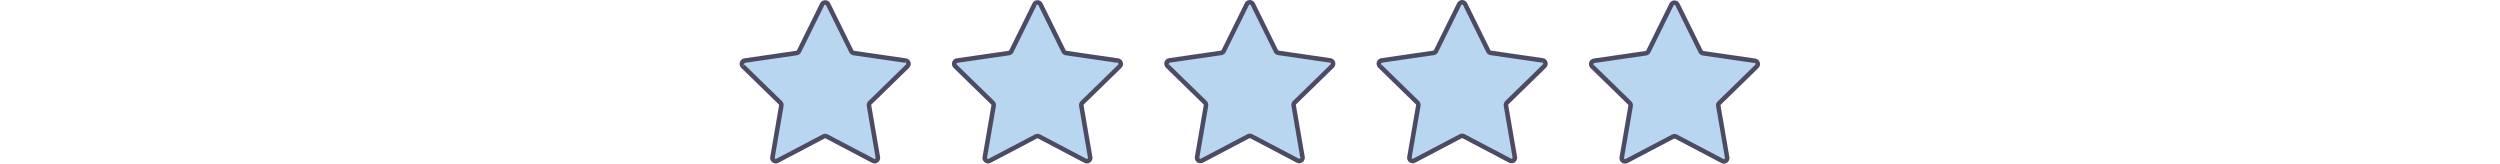 <svg xmlns="http://www.w3.org/2000/svg" xmlns:xlink="http://www.w3.org/1999/xlink" width="1220" zoomAndPan="magnify" viewBox="0 0 914.88 60" height="80" preserveAspectRatio="xMidYMid meet" version="1.0"><defs><clipPath id="57b2ed2672"><path d="M 271.035 0.559 L 332.996 0.559 L 332.996 59 L 271.035 59 Z M 271.035 0.559 " clip-rule="nonzero"/></clipPath><clipPath id="ec6667c90c"><path d="M 332.062 24.242 L 318.344 37.617 C 318.059 37.895 317.926 38.297 317.992 38.691 L 321.23 57.578 C 321.398 58.566 320.359 59.32 319.469 58.852 L 302.512 49.938 C 302.16 49.754 301.734 49.754 301.383 49.938 L 284.43 58.848 C 283.539 59.32 282.5 58.562 282.668 57.574 L 285.906 38.688 C 285.973 38.297 285.848 37.895 285.562 37.617 L 271.836 24.242 C 271.117 23.539 271.512 22.32 272.508 22.176 L 291.469 19.418 C 291.863 19.359 292.207 19.109 292.379 18.754 L 300.863 1.578 C 301.305 0.672 302.594 0.672 303.039 1.578 L 311.52 18.758 C 311.691 19.113 312.035 19.359 312.43 19.422 L 331.391 22.176 C 332.387 22.32 332.781 23.539 332.062 24.242 " clip-rule="nonzero"/></clipPath><clipPath id="246f510a67"><path d="M 270.52 0.066 L 333.512 0.066 L 333.512 59.836 L 270.52 59.836 Z M 270.52 0.066 " clip-rule="nonzero"/></clipPath><clipPath id="5ce75b5048"><path d="M 301.707 1.75 L 302.125 1.77 C 302.188 1.801 302.25 1.855 302.293 1.945 L 310.77 19.121 C 311.07 19.73 311.648 20.141 312.309 20.242 L 331.273 22.992 L 331.391 22.172 L 331.484 23.027 L 331.59 23.434 C 331.582 23.504 331.547 23.578 331.477 23.648 L 317.762 37.02 C 317.281 37.488 317.059 38.164 317.172 38.828 L 320.445 57.922 L 320.098 58.148 C 320.078 58.152 320.055 58.156 320.035 58.156 C 319.984 58.156 319.922 58.145 319.859 58.109 L 302.898 49.195 L 302.895 49.195 C 302.598 49.039 302.273 48.965 301.949 48.965 C 301.625 48.965 301.301 49.039 301.004 49.195 L 283.848 58.211 L 283.52 57.949 C 283.488 57.887 283.473 57.809 283.488 57.715 L 286.727 38.832 C 286.84 38.172 286.629 37.496 286.141 37.023 L 272.418 23.648 L 271.836 24.242 L 272.262 23.492 L 272.414 23.102 C 272.461 23.051 272.531 23.012 272.625 22.992 L 291.582 20.242 C 292.258 20.148 292.832 19.723 293.125 19.121 Z M 301.953 0.066 C 301.227 0.066 300.496 0.441 300.117 1.207 L 291.633 18.387 C 291.582 18.5 291.473 18.574 291.355 18.59 L 272.387 21.348 C 271.918 21.418 271.523 21.633 271.223 21.938 C 270.852 22.316 270.641 22.84 270.637 23.375 L 270.637 23.402 C 270.641 23.906 270.832 24.426 271.254 24.836 L 284.977 38.211 C 285.066 38.297 285.105 38.418 285.086 38.547 L 281.844 57.43 C 281.766 57.895 281.844 58.348 282.043 58.723 C 282.391 59.379 283.094 59.824 283.859 59.824 C 284.176 59.824 284.5 59.75 284.816 59.582 L 301.77 50.668 C 301.824 50.637 301.887 50.625 301.949 50.625 C 302.012 50.625 302.07 50.637 302.129 50.668 L 319.082 59.582 C 319.395 59.746 319.715 59.824 320.035 59.824 C 320.152 59.824 320.266 59.812 320.379 59.793 C 321.406 59.617 322.258 58.633 322.055 57.43 L 318.816 38.547 C 318.797 38.422 318.836 38.297 318.926 38.211 L 332.648 24.836 C 332.984 24.508 333.18 24.102 333.246 23.676 C 333.398 22.641 332.727 21.523 331.516 21.348 L 312.555 18.594 C 312.422 18.574 312.316 18.496 312.266 18.387 L 303.785 1.207 C 303.574 0.781 303.246 0.469 302.863 0.277 C 302.578 0.137 302.266 0.066 301.949 0.066 Z M 301.953 0.066 " clip-rule="nonzero"/></clipPath><clipPath id="8228357c0b"><path d="M 349 0.559 L 410.562 0.559 L 410.562 59 L 349 59 Z M 349 0.559 " clip-rule="nonzero"/></clipPath><clipPath id="6006eef50c"><path d="M 409.102 22.176 L 390.141 19.422 C 389.746 19.363 389.406 19.113 389.227 18.758 L 380.746 1.578 C 380.305 0.672 379.02 0.672 378.574 1.578 L 370.098 18.754 C 369.914 19.109 369.574 19.359 369.184 19.418 L 350.223 22.176 C 349.227 22.32 348.828 23.539 349.551 24.242 L 363.27 37.617 C 363.559 37.895 363.684 38.297 363.617 38.691 L 360.379 57.578 C 360.207 58.566 361.246 59.32 362.137 58.852 L 379.094 49.938 C 379.449 49.754 379.871 49.754 380.223 49.938 L 397.184 58.852 C 398.07 59.324 399.113 58.566 398.941 57.578 L 395.703 38.691 C 395.637 38.297 395.766 37.898 396.051 37.617 L 409.773 24.242 C 410.492 23.539 410.094 22.32 409.102 22.176 " clip-rule="nonzero"/></clipPath><clipPath id="8d0e995fa4"><path d="M 348.105 0.066 L 411 0.066 L 411 59.836 L 348.105 59.836 Z M 348.105 0.066 " clip-rule="nonzero"/></clipPath><clipPath id="a7d12c6020"><path d="M 378.574 1.578 L 379.363 1.855 L 379.488 1.773 C 379.543 1.746 379.602 1.734 379.66 1.734 C 379.801 1.734 379.934 1.809 380 1.945 L 388.48 19.129 L 388.48 19.133 C 388.777 19.727 389.352 20.152 390.02 20.246 L 408.98 23 L 409.102 22.176 L 409.078 23.016 L 409.195 23.109 C 409.344 23.258 409.344 23.5 409.191 23.652 L 395.473 37.023 C 394.988 37.492 394.77 38.168 394.883 38.832 L 398.141 57.812 L 398.09 57.953 C 398.02 58.082 397.891 58.16 397.75 58.16 C 397.688 58.16 397.629 58.145 397.57 58.117 L 380.609 49.199 L 380.605 49.199 C 380.309 49.043 379.98 48.969 379.656 48.969 C 379.336 48.969 379.008 49.043 378.711 49.199 L 361.66 58.164 L 361.512 58.16 C 361.301 58.121 361.16 57.934 361.195 57.723 L 364.438 38.836 C 364.551 38.18 364.336 37.5 363.852 37.027 L 350.059 23.578 L 350.016 23.434 C 349.984 23.227 350.121 23.031 350.344 22.996 L 369.301 20.246 L 369.305 20.246 C 369.965 20.145 370.539 19.73 370.84 19.129 L 379.32 1.945 Z M 379.66 0.066 C 379.348 0.066 379.035 0.137 378.75 0.277 C 378.367 0.469 378.039 0.781 377.828 1.207 L 369.348 18.383 C 369.293 18.5 369.188 18.574 369.059 18.594 L 350.098 21.348 C 348.891 21.523 348.215 22.637 348.367 23.676 C 348.43 24.098 348.625 24.508 348.965 24.836 L 362.688 38.211 C 362.773 38.297 362.812 38.418 362.793 38.547 L 359.555 57.43 C 359.348 58.633 360.199 59.617 361.227 59.793 C 361.34 59.812 361.453 59.824 361.57 59.824 C 361.891 59.824 362.219 59.746 362.523 59.582 L 379.477 50.672 C 379.535 50.645 379.594 50.629 379.656 50.629 C 379.723 50.629 379.781 50.645 379.84 50.672 L 396.793 59.59 C 397.105 59.758 397.434 59.828 397.746 59.828 C 398.512 59.828 399.215 59.387 399.562 58.73 C 399.762 58.348 399.844 57.902 399.762 57.438 L 396.523 38.551 C 396.504 38.43 396.543 38.305 396.633 38.215 L 410.355 24.84 C 411.227 23.984 411.113 22.688 410.383 21.941 C 410.086 21.637 409.688 21.422 409.223 21.352 L 409.219 21.352 L 390.258 18.598 C 390.141 18.582 390.035 18.504 389.973 18.387 L 381.496 1.207 C 381.117 0.445 380.387 0.066 379.66 0.066 Z M 379.66 0.066 " clip-rule="nonzero"/></clipPath><clipPath id="ceffdc9949"><path d="M 426.332 0.559 L 488 0.559 L 488 59 L 426.332 59 Z M 426.332 0.559 " clip-rule="nonzero"/></clipPath><clipPath id="aa4a59fc6c"><path d="M 486.812 22.109 L 467.852 19.359 C 467.453 19.301 467.113 19.051 466.938 18.695 L 458.461 1.512 C 458.012 0.609 456.727 0.609 456.281 1.512 L 447.805 18.695 C 447.629 19.051 447.289 19.297 446.891 19.359 L 427.93 22.109 C 426.938 22.258 426.539 23.477 427.262 24.18 L 440.98 37.555 C 441.27 37.836 441.398 38.234 441.332 38.629 L 438.094 57.512 C 437.922 58.504 438.961 59.258 439.848 58.789 L 456.809 49.875 C 457.164 49.691 457.586 49.691 457.938 49.875 L 474.898 58.789 C 475.785 59.258 476.824 58.504 476.656 57.512 L 473.414 38.629 C 473.348 38.234 473.477 37.836 473.766 37.555 L 487.48 24.18 C 488.203 23.477 487.805 22.258 486.809 22.109 Z M 486.812 22.109 " clip-rule="nonzero"/></clipPath><clipPath id="41737c03a3"><path d="M 426 0.004 L 489 0.004 L 489 59.836 L 426 59.836 Z M 426 0.004 " clip-rule="nonzero"/></clipPath><clipPath id="2f0622dd18"><path d="M 457.371 1.672 C 457.512 1.672 457.645 1.746 457.711 1.883 L 466.191 19.062 C 466.488 19.664 467.066 20.086 467.734 20.18 L 486.691 22.934 L 486.793 22.234 L 486.781 22.949 L 486.902 23.039 C 487.051 23.191 487.051 23.426 486.898 23.582 L 473.18 36.953 C 472.699 37.422 472.477 38.098 472.59 38.762 L 475.832 57.645 L 476.652 57.508 L 475.848 57.742 L 475.797 57.883 C 475.727 58.012 475.598 58.09 475.461 58.09 C 475.402 58.09 475.34 58.074 475.281 58.047 L 458.324 49.133 L 458.32 49.133 C 458.023 48.98 457.695 48.902 457.371 48.902 C 457.051 48.902 456.723 48.98 456.426 49.133 L 439.457 58.051 L 439.371 58.098 L 439.227 58.094 C 439.02 58.055 438.875 57.867 438.91 57.656 L 442.152 38.77 C 442.266 38.105 442.043 37.43 441.562 36.957 L 427.84 23.586 L 427.258 24.18 L 427.77 23.516 L 427.727 23.375 C 427.695 23.164 427.832 22.969 428.051 22.938 L 447.012 20.184 L 447.016 20.184 C 447.676 20.086 448.254 19.676 448.551 19.066 L 457.074 1.793 L 457.195 1.711 C 457.254 1.684 457.312 1.672 457.371 1.672 Z M 457.371 0.008 C 457.059 0.008 456.742 0.078 456.461 0.219 C 456.078 0.406 455.746 0.719 455.535 1.148 L 447.059 18.328 C 447.008 18.43 446.902 18.512 446.77 18.535 L 427.809 21.289 C 426.598 21.469 425.926 22.586 426.082 23.617 C 426.145 24.039 426.34 24.449 426.676 24.777 L 440.398 38.152 C 440.488 38.238 440.527 38.367 440.508 38.488 L 437.27 57.371 C 437.062 58.574 437.914 59.559 438.938 59.734 C 439.051 59.758 439.164 59.766 439.281 59.766 C 439.602 59.766 439.926 59.688 440.234 59.527 L 457.191 50.609 C 457.25 50.582 457.309 50.566 457.371 50.566 C 457.438 50.566 457.496 50.582 457.555 50.609 L 474.508 59.527 C 474.82 59.691 475.148 59.766 475.461 59.766 C 476.227 59.766 476.93 59.32 477.273 58.668 C 477.473 58.289 477.555 57.84 477.477 57.375 L 474.234 38.488 C 474.215 38.367 474.254 38.242 474.344 38.152 L 488.066 24.777 C 488.938 23.922 488.828 22.625 488.094 21.879 C 487.801 21.574 487.398 21.359 486.938 21.289 L 467.973 18.535 L 467.969 18.535 C 467.848 18.52 467.742 18.441 467.688 18.332 L 459.207 1.145 C 458.828 0.379 458.098 0.004 457.371 0.004 Z M 457.371 0.008 " clip-rule="nonzero"/></clipPath><clipPath id="cf85e09238"><path d="M 504.047 0.559 L 565.984 0.559 L 565.984 59 L 504.047 59 Z M 504.047 0.559 " clip-rule="nonzero"/></clipPath><clipPath id="28d0e6b52b"><path d="M 564.523 22.109 L 545.562 19.359 C 545.168 19.301 544.824 19.051 544.652 18.695 L 536.172 1.512 C 535.727 0.609 534.438 0.609 533.996 1.512 L 525.516 18.695 C 525.344 19.051 525 19.297 524.605 19.359 L 505.645 22.109 C 504.648 22.258 504.254 23.477 504.973 24.18 L 518.691 37.555 C 518.977 37.836 519.109 38.234 519.043 38.629 L 515.797 57.512 C 515.633 58.504 516.668 59.258 517.559 58.789 L 534.516 49.875 C 534.867 49.691 535.297 49.691 535.645 49.875 L 552.605 58.789 C 553.496 59.258 554.531 58.504 554.363 57.512 L 551.125 38.629 C 551.059 38.234 551.188 37.836 551.473 37.555 L 565.191 24.18 C 565.91 23.477 565.516 22.258 564.52 22.109 Z M 564.523 22.109 " clip-rule="nonzero"/></clipPath><clipPath id="7ca8c8d852"><path d="M 503.527 0.004 L 566.762 0.004 L 566.762 59.836 L 503.527 59.836 Z M 503.527 0.004 " clip-rule="nonzero"/></clipPath><clipPath id="38694a82cf"><path d="M 535.086 1.672 C 535.227 1.672 535.359 1.746 535.426 1.883 L 543.906 19.062 C 544.199 19.664 544.777 20.086 545.449 20.18 L 564.406 22.934 L 564.504 22.234 L 564.496 22.949 L 564.613 23.039 C 564.766 23.191 564.766 23.426 564.613 23.582 L 550.895 36.953 C 550.41 37.422 550.191 38.098 550.305 38.762 L 553.559 57.746 L 553.512 57.887 C 553.441 58.016 553.312 58.09 553.176 58.09 C 553.117 58.09 553.059 58.074 552.996 58.047 L 536.031 49.129 C 535.734 48.973 535.41 48.895 535.082 48.895 C 534.754 48.895 534.43 48.969 534.133 49.125 L 517.086 58.098 L 516.938 58.094 C 516.73 58.059 516.59 57.867 516.621 57.652 L 519.863 38.77 C 519.977 38.105 519.758 37.43 519.273 36.957 L 505.555 23.586 L 504.969 24.18 L 505.484 23.516 L 505.441 23.375 C 505.41 23.164 505.547 22.969 505.762 22.938 L 524.723 20.184 L 524.727 20.184 C 525.387 20.086 525.969 19.676 526.262 19.066 L 534.785 1.793 L 534.91 1.711 C 534.965 1.684 535.027 1.672 535.082 1.672 Z M 535.086 0.008 C 534.773 0.008 534.457 0.078 534.172 0.219 C 533.789 0.406 533.461 0.719 533.25 1.148 L 524.77 18.328 C 524.719 18.43 524.617 18.512 524.484 18.535 L 505.52 21.289 C 504.309 21.469 503.641 22.586 503.793 23.617 C 503.855 24.039 504.055 24.449 504.391 24.777 L 518.109 38.152 C 518.203 38.238 518.242 38.367 518.223 38.488 L 514.977 57.375 C 514.773 58.578 515.629 59.562 516.656 59.738 C 516.77 59.758 516.883 59.766 516.996 59.766 C 517.316 59.766 517.641 59.688 517.949 59.527 L 534.902 50.609 C 534.961 50.582 535.023 50.566 535.082 50.566 C 535.141 50.566 535.207 50.582 535.258 50.609 L 552.219 59.527 C 552.535 59.691 552.859 59.766 553.172 59.766 C 553.938 59.766 554.641 59.324 554.988 58.668 C 555.188 58.285 555.27 57.836 555.188 57.371 L 551.945 38.484 C 551.926 38.363 551.965 38.238 552.059 38.148 L 565.777 24.773 C 566.652 23.918 566.543 22.621 565.809 21.875 C 565.512 21.57 565.113 21.355 564.648 21.285 L 545.684 18.531 L 545.68 18.531 C 545.562 18.516 545.453 18.438 545.402 18.328 L 536.918 1.145 C 536.543 0.379 535.812 0.004 535.086 0.004 Z M 535.086 0.008 " clip-rule="nonzero"/></clipPath><clipPath id="d60a83f564"><path d="M 582 0.559 L 643.711 0.559 L 643.711 59.59 L 582 59.59 Z M 582 0.559 " clip-rule="nonzero"/></clipPath><clipPath id="24926c136b"><path d="M 642.91 24.312 C 643.633 23.609 643.234 22.391 642.238 22.246 L 623.273 19.492 C 622.879 19.434 622.539 19.184 622.363 18.828 L 613.883 1.648 C 613.438 0.742 612.152 0.742 611.707 1.648 L 603.23 18.828 C 603.051 19.184 602.711 19.43 602.316 19.492 L 583.355 22.246 C 582.363 22.391 581.965 23.609 582.688 24.312 L 596.402 37.688 C 596.691 37.965 596.82 38.367 596.754 38.762 L 593.512 57.645 C 593.344 58.637 594.383 59.391 595.27 58.922 L 612.23 50.008 C 612.582 49.824 613.004 49.824 613.359 50.008 L 630.32 58.922 C 631.211 59.395 632.246 58.637 632.074 57.645 L 628.836 38.762 C 628.77 38.367 628.898 37.969 629.188 37.688 L 642.906 24.312 Z M 642.91 24.312 " clip-rule="nonzero"/></clipPath><clipPath id="4a2ace3ebc"><path d="M 581.234 0.066 L 644.23 0.066 L 644.23 59.996 L 581.234 59.996 Z M 581.234 0.066 " clip-rule="nonzero"/></clipPath><clipPath id="f782c4e43a"><path d="M 642.328 23.723 Z M 612.797 1.805 C 612.934 1.805 613.07 1.879 613.137 2.016 L 621.617 19.195 C 621.91 19.797 622.488 20.223 623.156 20.316 L 642.121 23.066 L 642.242 22.246 L 642.219 23.086 L 642.34 23.176 L 642.488 23.328 L 642.34 23.715 L 628.613 37.094 C 628.129 37.562 627.91 38.238 628.023 38.902 L 631.281 57.883 L 631.23 58.023 C 631.164 58.152 631.031 58.23 630.895 58.23 C 630.836 58.23 630.777 58.215 630.715 58.188 L 613.75 49.266 C 613.453 49.113 613.125 49.039 612.801 49.039 C 612.48 49.039 612.152 49.113 611.855 49.266 L 594.797 58.23 L 594.652 58.227 C 594.445 58.191 594.301 58 594.336 57.785 L 597.578 38.902 C 597.691 38.234 597.473 37.559 596.988 37.094 L 583.266 23.719 L 582.688 24.312 L 583.199 23.652 L 583.156 23.508 C 583.125 23.297 583.262 23.102 583.48 23.07 L 602.441 20.316 L 602.445 20.316 C 603.102 20.219 603.676 19.805 603.977 19.203 L 612.5 1.926 L 612.621 1.844 C 612.68 1.816 612.734 1.805 612.797 1.805 Z M 612.797 0.141 C 612.48 0.141 612.168 0.211 611.887 0.352 C 611.504 0.539 611.172 0.855 610.961 1.281 L 602.484 18.457 C 602.426 18.57 602.32 18.648 602.195 18.668 L 583.234 21.422 C 582.027 21.602 581.352 22.719 581.508 23.75 C 581.57 24.176 581.766 24.582 582.102 24.91 L 595.824 38.285 C 595.914 38.371 595.953 38.5 595.934 38.617 L 592.691 57.508 C 592.488 58.711 593.34 59.691 594.371 59.871 C 594.48 59.891 594.594 59.895 594.707 59.895 C 595.027 59.895 595.355 59.82 595.66 59.656 L 612.617 50.742 C 612.672 50.715 612.73 50.699 612.797 50.699 C 612.859 50.699 612.918 50.715 612.977 50.742 L 629.934 59.66 C 630.219 59.809 630.516 59.887 630.805 59.898 L 630.965 59.898 C 631.699 59.871 632.367 59.434 632.695 58.801 C 632.895 58.422 632.977 57.977 632.895 57.508 L 629.656 38.621 C 629.637 38.5 629.676 38.375 629.766 38.289 L 643.246 25.148 L 643.492 24.91 C 643.906 24.508 644.094 24.008 644.109 23.512 L 644.109 23.406 C 644.094 22.887 643.883 22.383 643.52 22.008 C 643.227 21.703 642.824 21.488 642.359 21.418 L 623.395 18.668 C 623.277 18.652 623.172 18.574 623.117 18.465 L 614.629 1.281 C 614.25 0.516 613.523 0.141 612.797 0.141 Z M 612.797 0.141 " clip-rule="nonzero"/></clipPath></defs><g clip-path="url(#57b2ed2672)"><g clip-path="url(#ec6667c90c)"><path fill="#b9d6f0" d="M 268.969 -1.664 L 335.062 -1.664 L 335.062 61.562 L 268.969 61.562 Z M 268.969 -1.664 " fill-opacity="1" fill-rule="nonzero"/></g></g><g clip-path="url(#246f510a67)"><g clip-path="url(#5ce75b5048)"><path fill="#4d4b63" d="M 268.969 -1.664 L 335.062 -1.664 L 335.062 61.562 L 268.969 61.562 Z M 268.969 -1.664 " fill-opacity="1" fill-rule="nonzero"/></g></g><g clip-path="url(#8228357c0b)"><g clip-path="url(#6006eef50c)"><path fill="#b9d6f0" d="M 346.551 -1.664 L 412.895 -1.664 L 412.895 61.562 L 346.551 61.562 Z M 346.551 -1.664 " fill-opacity="1" fill-rule="nonzero"/></g></g><g clip-path="url(#8d0e995fa4)"><g clip-path="url(#a7d12c6020)"><path fill="#4d4b63" d="M 346.551 -1.664 L 412.895 -1.664 L 412.895 61.562 L 346.551 61.562 Z M 346.551 -1.664 " fill-opacity="1" fill-rule="nonzero"/></g></g><g clip-path="url(#ceffdc9949)"><g clip-path="url(#aa4a59fc6c)"><path fill="#b9d6f0" d="M 424.262 -1.664 L 490.605 -1.664 L 490.605 61.562 L 424.262 61.562 Z M 424.262 -1.664 " fill-opacity="1" fill-rule="nonzero"/></g></g><g clip-path="url(#41737c03a3)"><g clip-path="url(#2f0622dd18)"><path fill="#4d4b63" d="M 424.262 -1.664 L 490.605 -1.664 L 490.605 61.562 L 424.262 61.562 Z M 424.262 -1.664 " fill-opacity="1" fill-rule="nonzero"/></g></g><g clip-path="url(#cf85e09238)"><g clip-path="url(#28d0e6b52b)"><path fill="#b9d6f0" d="M 501.973 -1.664 L 568.316 -1.664 L 568.316 61.562 L 501.973 61.562 Z M 501.973 -1.664 " fill-opacity="1" fill-rule="nonzero"/></g></g><g clip-path="url(#7ca8c8d852)"><g clip-path="url(#38694a82cf)"><path fill="#4d4b63" d="M 501.973 -1.664 L 568.316 -1.664 L 568.316 61.562 L 501.973 61.562 Z M 501.973 -1.664 " fill-opacity="1" fill-rule="nonzero"/></g></g><g clip-path="url(#d60a83f564)"><g clip-path="url(#24926c136b)"><path fill="#b9d6f0" d="M 579.688 -1.664 L 645.777 -1.664 L 645.777 61.562 L 579.688 61.562 Z M 579.688 -1.664 " fill-opacity="1" fill-rule="nonzero"/></g></g><g clip-path="url(#4a2ace3ebc)"><g clip-path="url(#f782c4e43a)"><path fill="#4d4b63" d="M 579.688 -1.664 L 645.777 -1.664 L 645.777 61.562 L 579.688 61.562 Z M 579.688 -1.664 " fill-opacity="1" fill-rule="nonzero"/></g></g></svg>